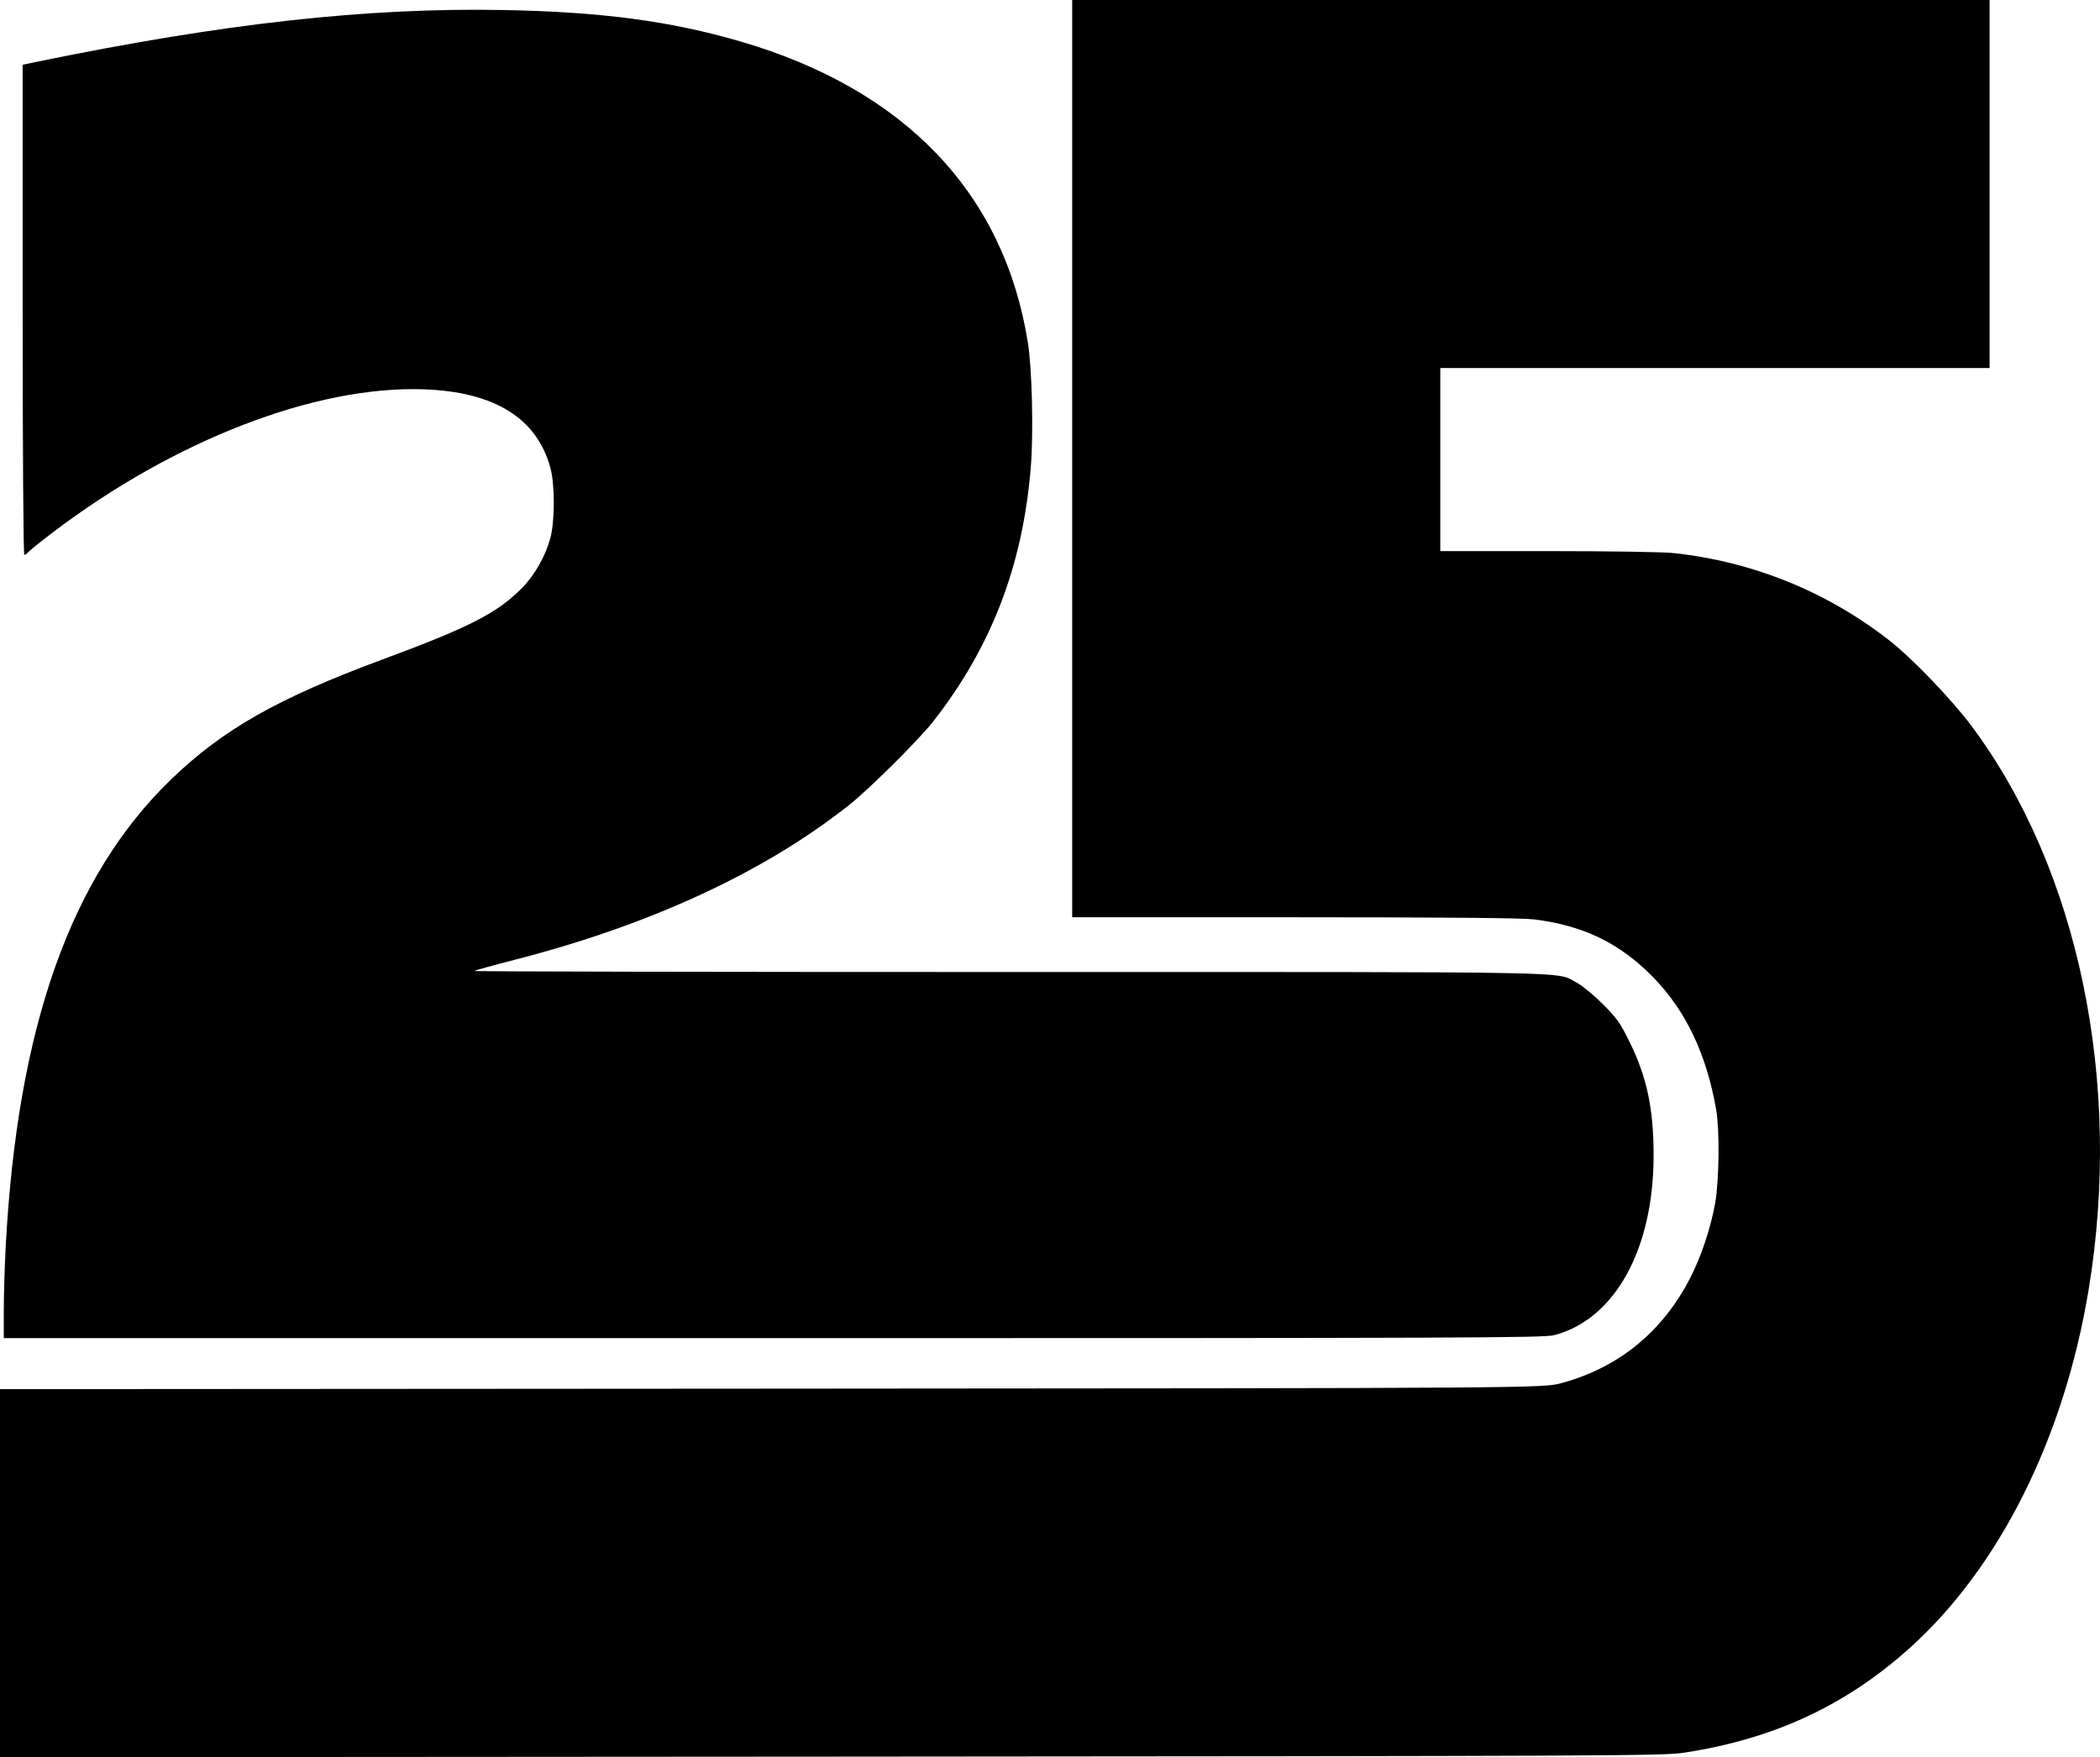 <?xml version="1.0" encoding="UTF-8" standalone="no"?>
<!-- Created with Inkscape (http://www.inkscape.org/) -->

<svg
   version="1.1"
   id="svg9"
   width="1483.306"
   height="1241.377"
   viewBox="0 0 1483.306 1241.377"
   sodipodi:docname="KVXB-TV 25 Logo (1984-present).svg"
   inkscape:version="1.2 (dc2aedaf03, 2022-05-15)"
   xmlns:inkscape="http://www.inkscape.org/namespaces/inkscape"
   xmlns:sodipodi="http://sodipodi.sourceforge.net/DTD/sodipodi-0.dtd"
   xmlns="http://www.w3.org/2000/svg"
   xmlns:svg="http://www.w3.org/2000/svg">
  <defs
     id="defs13" />
  <sodipodi:namedview
     id="namedview11"
     pagecolor="#ffffff"
     bordercolor="#000000"
     borderopacity="0.25"
     inkscape:showpageshadow="2"
     inkscape:pageopacity="0.0"
     inkscape:pagecheckerboard="0"
     inkscape:deskcolor="#d1d1d1"
     showgrid="false"
     inkscape:zoom="0.44027778"
     inkscape:cx="557.60252"
     inkscape:cy="649.58991"
     inkscape:window-width="1600"
     inkscape:window-height="837"
     inkscape:window-x="-8"
     inkscape:window-y="-8"
     inkscape:window-maximized="1"
     inkscape:current-layer="g15" />
  <g
     inkscape:groupmode="layer"
     inkscape:label="Image"
     id="g15"
     transform="translate(-40,-98.666)">
    <path
       style="fill:#000000;stroke-width:1.333"
       d="m 42.674,1024.333 c 0.004,-10.817 0.614,-31.067 1.357,-45 8.272,-155.213 45.898,-261.524 116.812,-330.047 36.528,-35.296 75.312,-57.317 149.108,-84.66 61.95,-22.954 81.237,-32.828 98.716,-50.536 9.067,-9.186 16.651,-22.559 20.089,-35.424 3.191,-11.941 3.216,-37.572 0.046,-49.333 -9.495,-35.234 -39.507,-53.895 -89.483,-55.639 -76.431,-2.667 -176.098,35.805 -262.156,101.193 -8.527,6.479 -16.25,12.68 -17.163,13.78 -0.913,1.1 -2.186,2 -2.83,2 -0.665,0 -1.17,-74.709 -1.17,-173.144 V 144.38 l 11,-2.26 C 198.534,115.089 299.356,103.945 396,105.753 c 68.9,1.289 117.745,7.795 167.286,22.281 116.037,33.931 185.944,107.265 202.743,212.682 2.97,18.636 4.025,63.615 2.063,87.925 -5.601,69.408 -27.924,127.484 -69.197,180.026 -9.967,12.688 -44.992,47.484 -58.896,58.511 -59.958,47.549 -140.565,84.883 -236.481,109.528 -15.298,3.931 -28.148,7.48 -28.556,7.887 -0.407,0.407 169.633,0.741 377.868,0.741 414.734,0 385.509,-0.558 401.069,7.663 3.721,1.966 11.897,8.697 18.167,14.956 10.002,9.985 12.325,13.261 18.94,26.714 12.309,25.032 16.997,47.23 16.988,80.43 -0.019,66.162 -27.488,115.716 -70.294,126.808 -7.287,1.888 -61.81,2.095 -551.56,2.095 H 42.667 l 0.007,-19.667 z"
       id="path188" />
    <path
       style="fill:#000000;stroke-width:1.333"
       d="m 40,1210.035 v -130.009 l 545,-0.346 C 1130,1079.333 1130,1079.333 1143.333,1075.665 c 40.207,-11.061 70.876,-36.154 90.408,-73.971 7.792,-15.087 14.669,-35.661 17.726,-53.028 2.861,-16.256 3.253,-51.451 0.735,-66 -6.816,-39.385 -21.541,-70.231 -44.869,-93.993 -23.4,-23.837 -49.143,-36.257 -84,-40.529 -8.122,-0.995 -62.732,-1.472 -169,-1.474 l -157,-0.004 v -324 -324 h 324 324 v 130 130 h -194 -194 V 423.333 488 h 76.053 c 44.248,0 81.467,0.588 89,1.406 56.012,6.083 108.486,27.431 152.667,62.112 15.61,12.253 43.419,41.218 57.091,59.465 76.006,101.436 107.385,252.125 83.092,399.017 -17.345,104.88 -63.253,196.517 -126.994,253.495 -45.164,40.371 -95.719,63.722 -158.909,73.398 -14.434,2.21 -49.779,2.371 -602.333,2.75 l -587,0.402 z"
       id="path179" />
  </g>
</svg>
